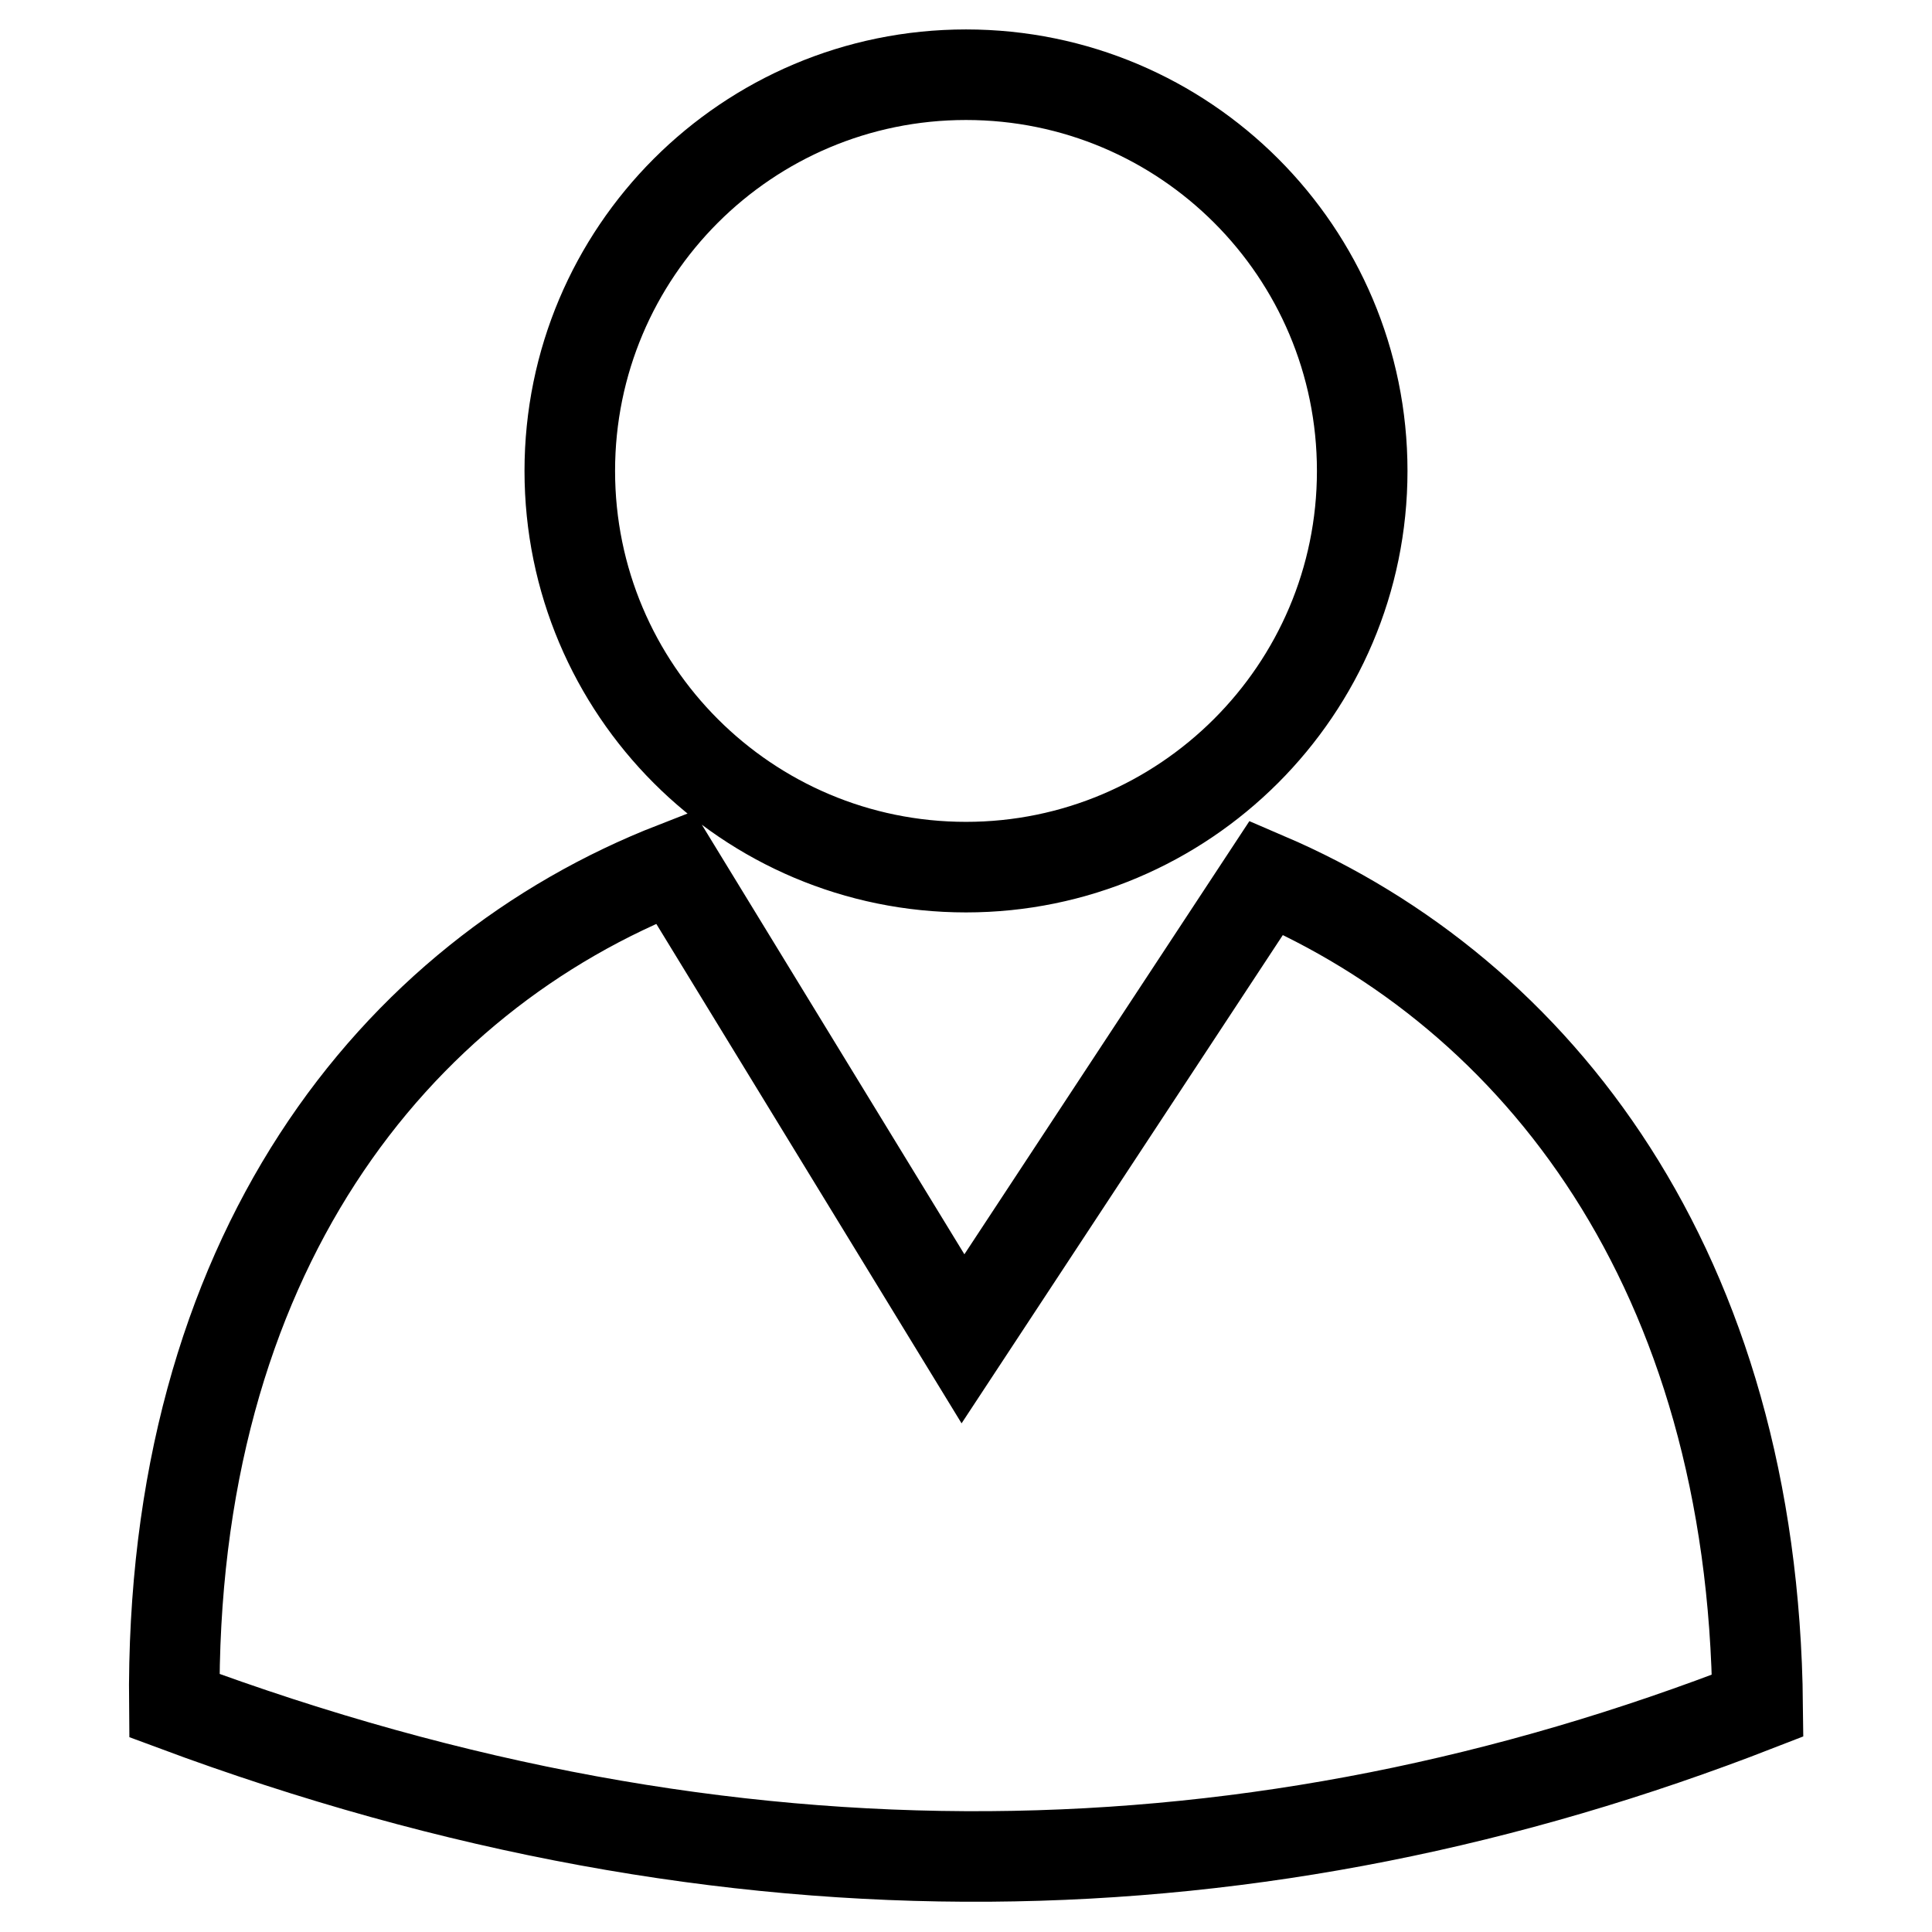 <?xml version="1.0" encoding="utf-8"?>
<!-- Svg Vector Icons : http://www.onlinewebfonts.com/icon -->
<!DOCTYPE svg PUBLIC "-//W3C//DTD SVG 1.1//EN" "http://www.w3.org/Graphics/SVG/1.1/DTD/svg11.dtd">
<svg version="1.1" xmlns="http://www.w3.org/2000/svg" xmlns:xlink="http://www.w3.org/1999/xlink" x="0px" y="0px" viewBox="0 0 256 256" enable-background="new 0 0 256 256" xml:space="preserve">
<g><g><path stroke-width="12" fill-opacity="0" stroke="#000000"  d="M167.8,116.3l-40.2,61.1l-38.2-62.5C52.2,129.4,22.5,166.4,23.1,226c74.2,27.6,143.8,25.7,209.8,0C232.3,168.2,203.7,131.7,167.8,116.3z M128,114.9c28.9,0,52.5-23.5,52.5-52.5c0-29-23.5-52.5-52.5-52.5c-29,0-52.5,23.5-52.5,52.5C75.5,91.4,99,114.9,128,114.9z"/></g></g>
</svg>